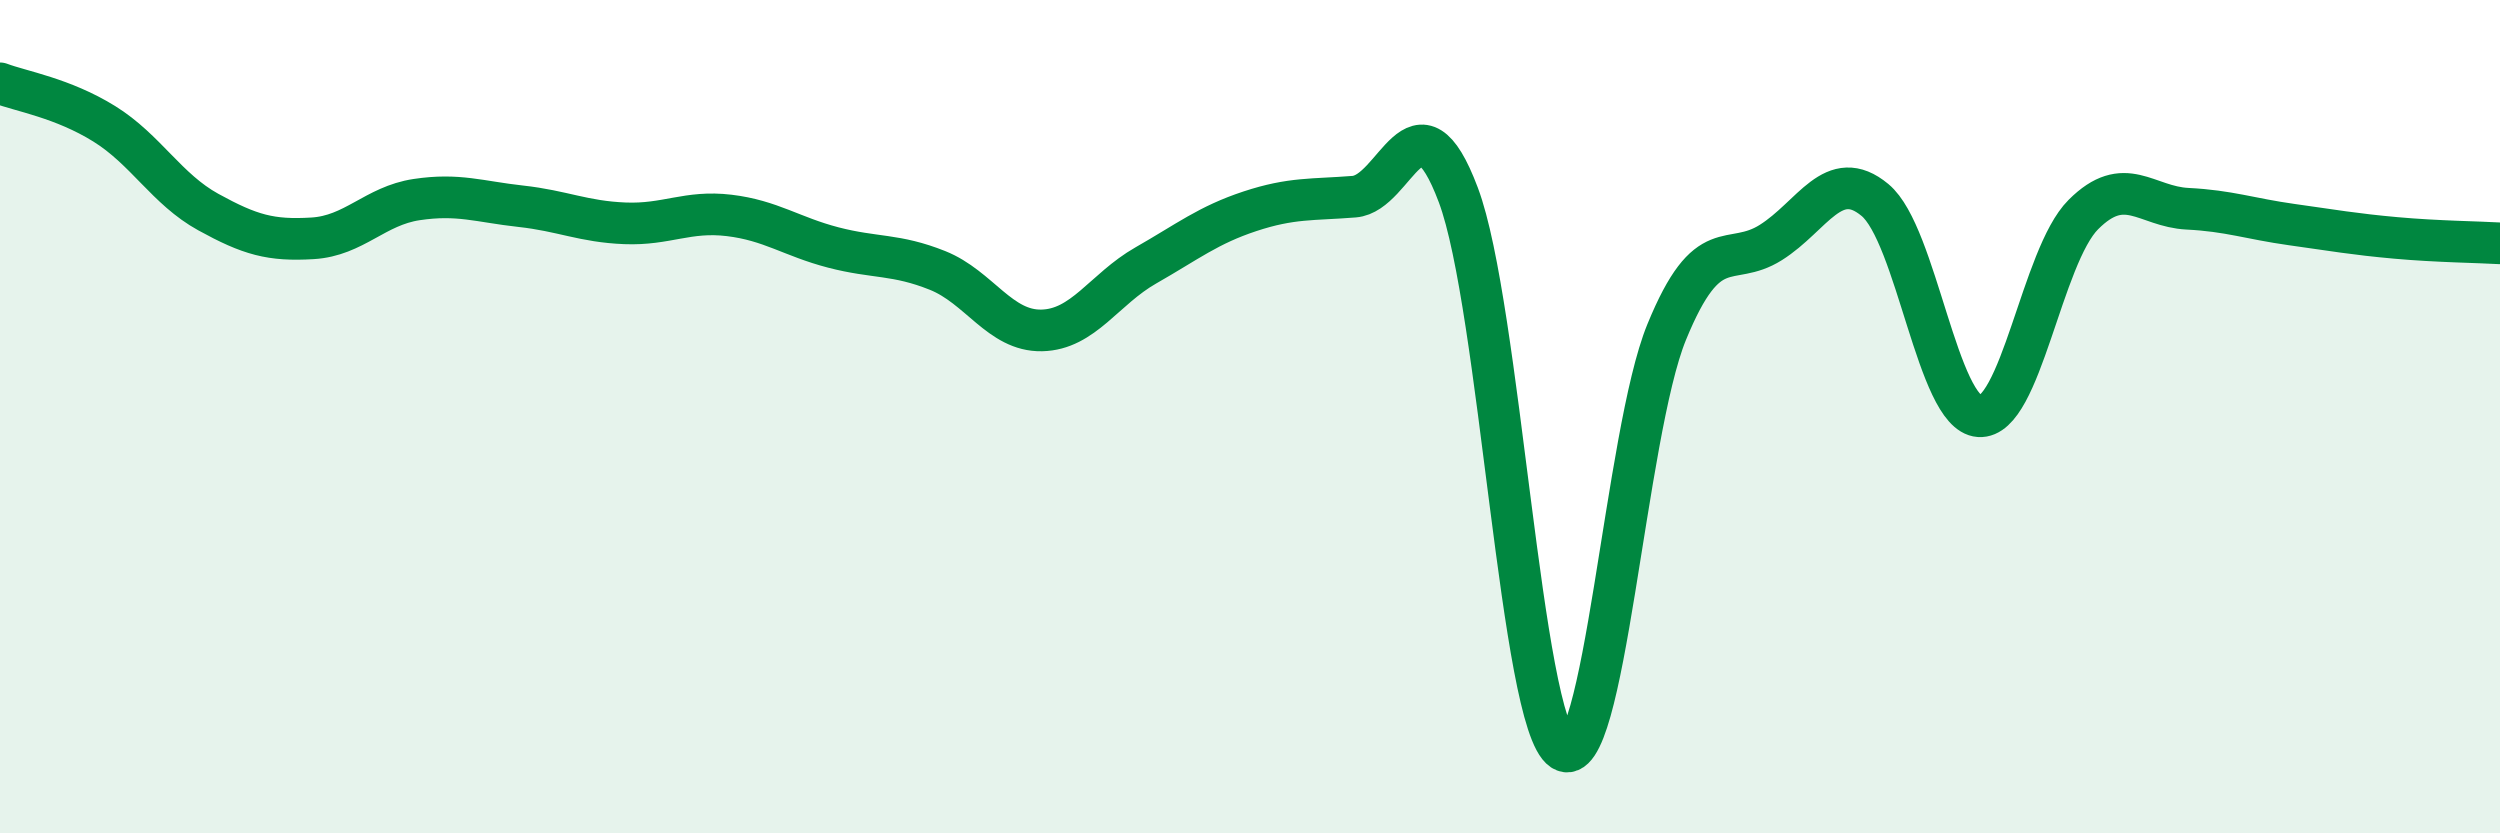 
    <svg width="60" height="20" viewBox="0 0 60 20" xmlns="http://www.w3.org/2000/svg">
      <path
        d="M 0,2 C 0.5,2.19 1.5,2.35 2.5,2.97 C 3.5,3.59 4,4.54 5,5.09 C 6,5.64 6.5,5.78 7.5,5.72 C 8.5,5.66 9,4.94 10,4.79 C 11,4.64 11.5,4.84 12.5,4.95 C 13.5,5.06 14,5.32 15,5.36 C 16,5.4 16.5,5.05 17.5,5.17 C 18.5,5.29 19,5.68 20,5.94 C 21,6.2 21.5,6.09 22.5,6.49 C 23.5,6.89 24,7.95 25,7.93 C 26,7.91 26.5,6.94 27.5,6.37 C 28.5,5.8 29,5.4 30,5.07 C 31,4.74 31.5,4.8 32.5,4.72 C 33.5,4.64 34,2.02 35,4.68 C 36,7.34 36.5,17.34 37.5,18 C 38.5,18.66 39,10.41 40,7.97 C 41,5.53 41.5,6.45 42.5,5.82 C 43.5,5.19 44,3.97 45,4.8 C 46,5.63 46.5,9.92 47.5,9.99 C 48.5,10.06 49,6.15 50,5.15 C 51,4.15 51.5,4.96 52.5,5.01 C 53.5,5.06 54,5.25 55,5.39 C 56,5.53 56.5,5.62 57.5,5.71 C 58.5,5.8 59.5,5.81 60,5.84L60 20L0 20Z"
        fill="#008740"
        opacity="0.1"
        stroke-linecap="round"
        stroke-linejoin="round"
      />
      <path
        d="M 0,2 C 0.5,2.19 1.5,2.35 2.5,2.97 C 3.5,3.59 4,4.54 5,5.09 C 6,5.64 6.5,5.78 7.5,5.72 C 8.5,5.66 9,4.94 10,4.79 C 11,4.64 11.5,4.84 12.5,4.95 C 13.5,5.06 14,5.32 15,5.36 C 16,5.4 16.5,5.05 17.5,5.17 C 18.5,5.29 19,5.68 20,5.94 C 21,6.2 21.5,6.09 22.5,6.49 C 23.5,6.89 24,7.95 25,7.93 C 26,7.91 26.5,6.94 27.5,6.37 C 28.5,5.8 29,5.4 30,5.07 C 31,4.74 31.5,4.8 32.5,4.72 C 33.5,4.64 34,2.02 35,4.68 C 36,7.34 36.5,17.34 37.5,18 C 38.5,18.66 39,10.41 40,7.97 C 41,5.53 41.5,6.45 42.5,5.82 C 43.5,5.19 44,3.97 45,4.8 C 46,5.63 46.5,9.92 47.5,9.99 C 48.5,10.06 49,6.15 50,5.15 C 51,4.15 51.5,4.96 52.5,5.01 C 53.5,5.06 54,5.25 55,5.39 C 56,5.53 56.5,5.62 57.5,5.71 C 58.5,5.8 59.5,5.81 60,5.84"
        stroke="#008740"
        stroke-width="1"
        fill="none"
        stroke-linecap="round"
        stroke-linejoin="round"
      />
    </svg>
  